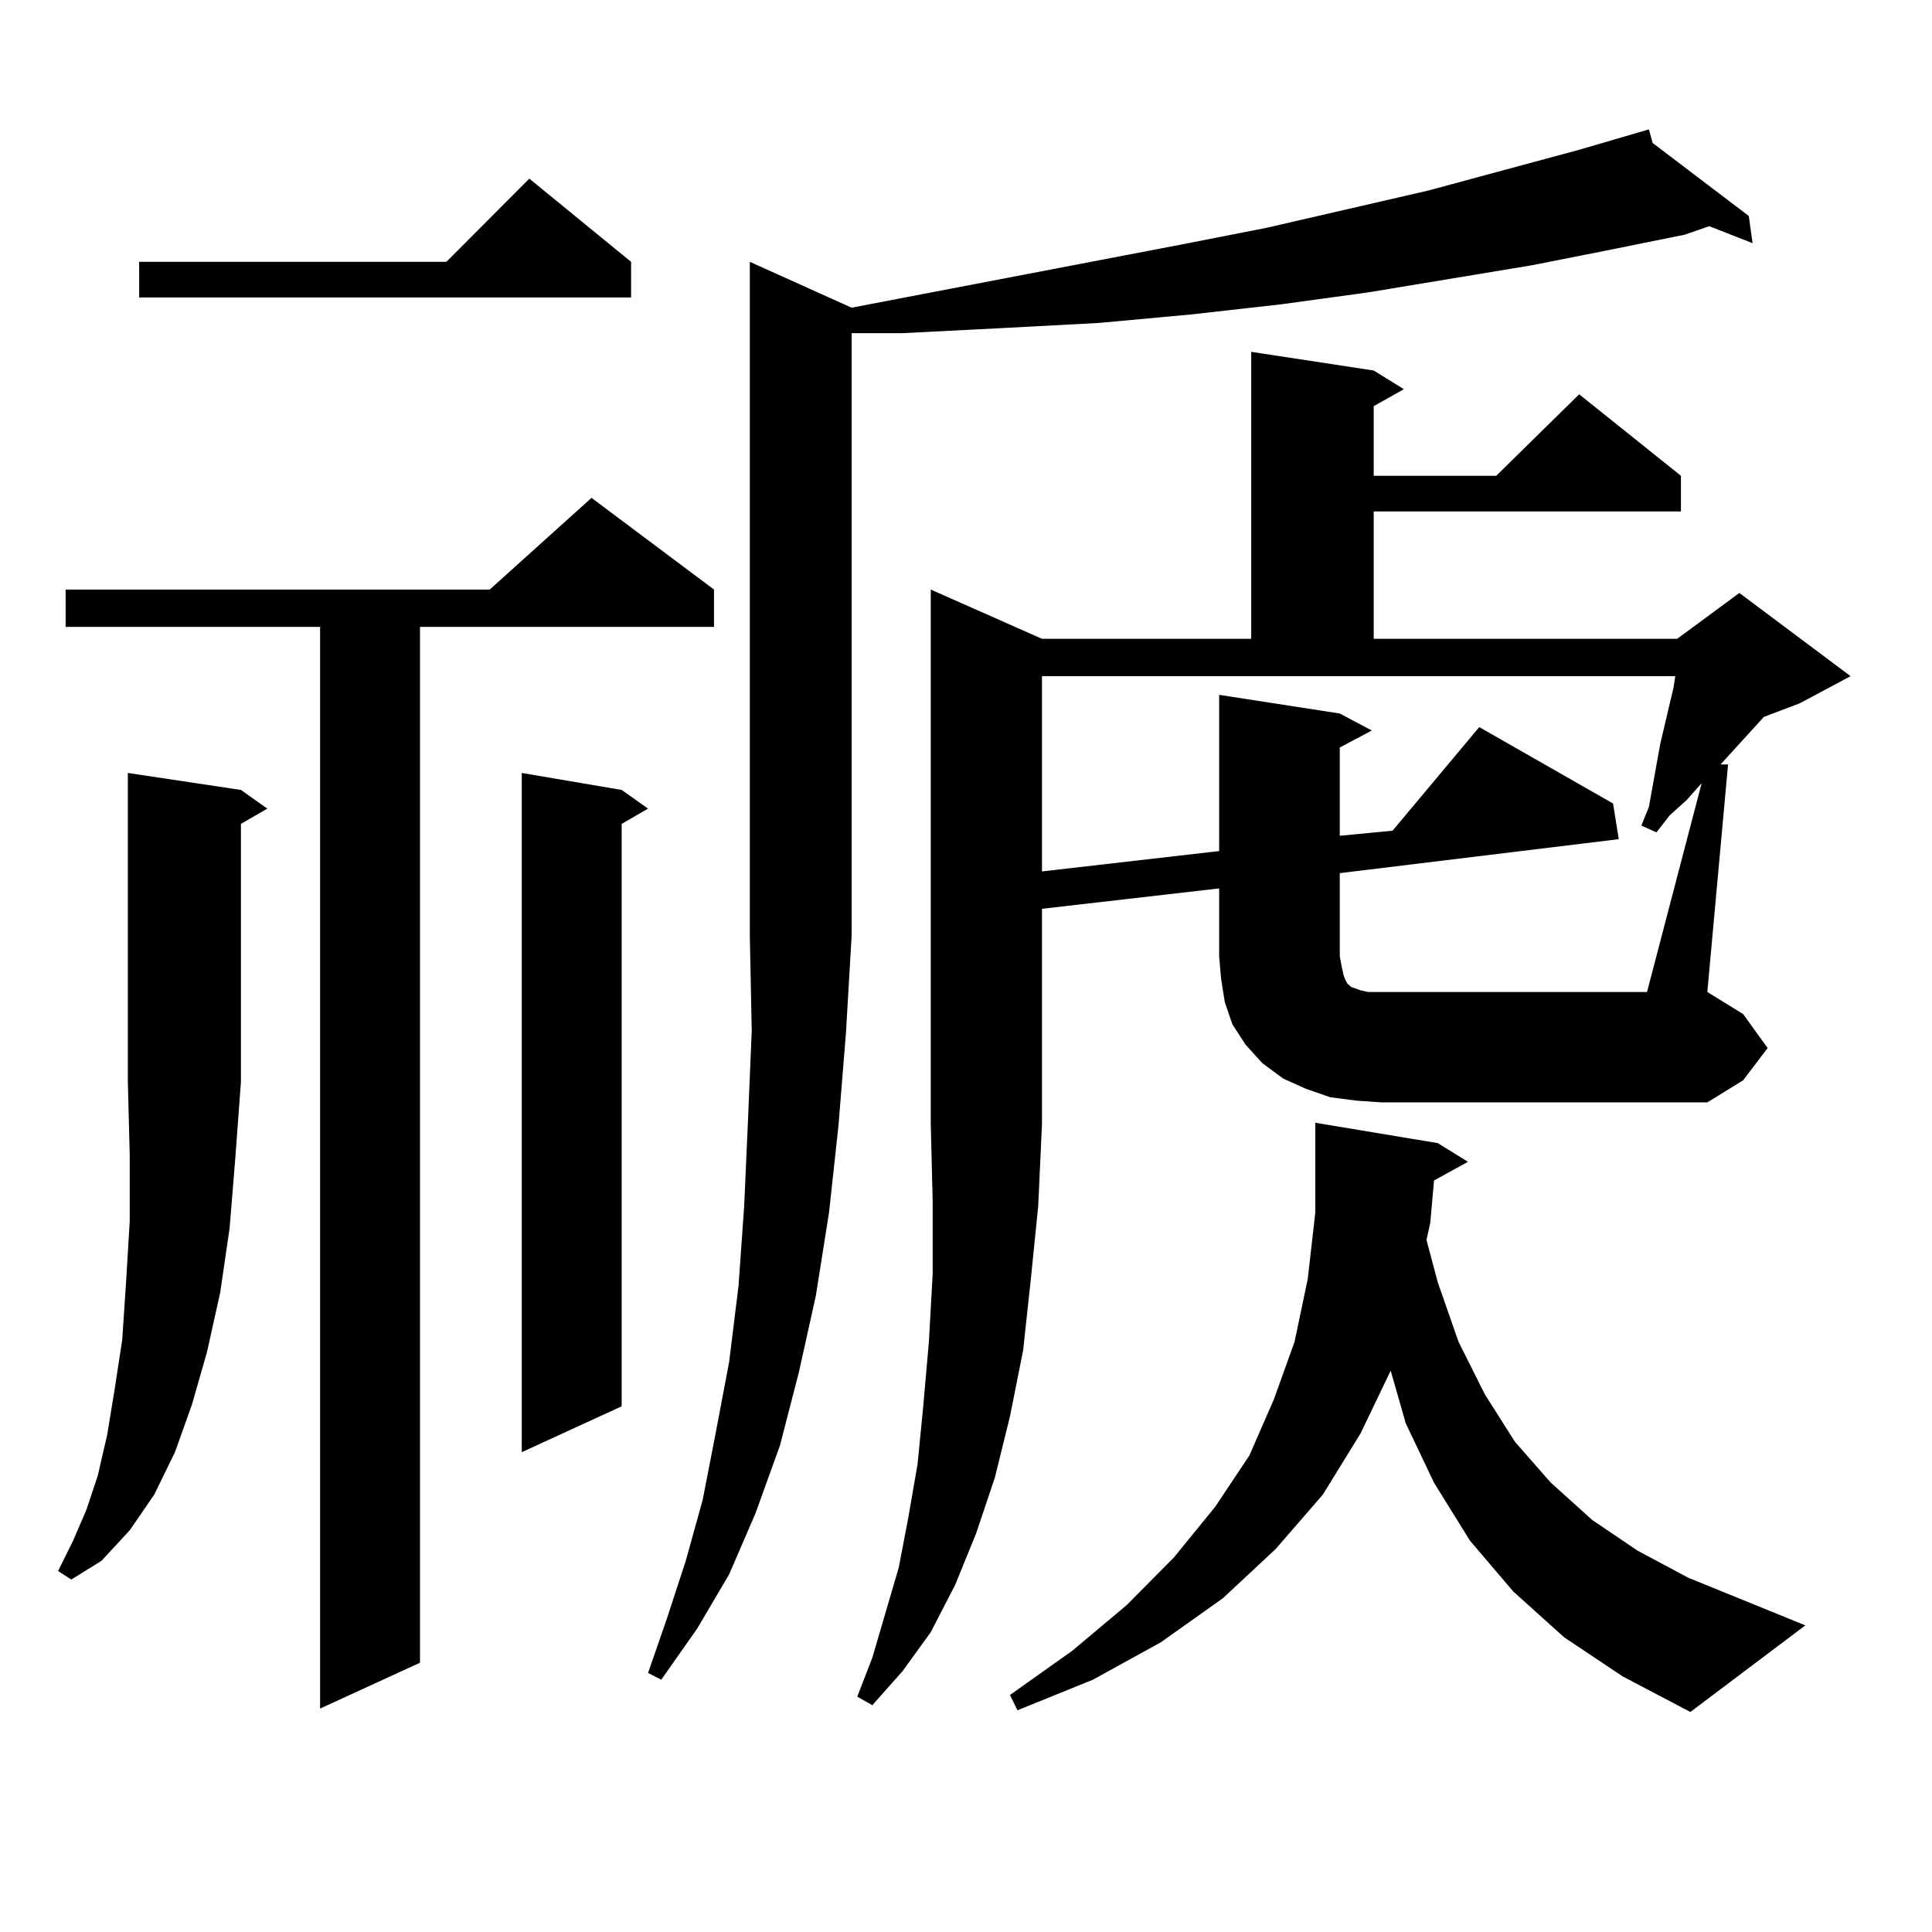 <?xml version="1.0" encoding="utf-8"?>
<!-- Generator: Adobe Illustrator 16.0.0, SVG Export Plug-In . SVG Version: 6.00 Build 0)  -->
<!DOCTYPE svg PUBLIC "-//W3C//DTD SVG 1.1//EN" "http://www.w3.org/Graphics/SVG/1.1/DTD/svg11.dtd">
<svg version="1.1" id="图层_1" xmlns="http://www.w3.org/2000/svg" xmlns:xlink="http://www.w3.org/1999/xlink" x="0px" y="0px"
	 width="1000px" height="1000px" viewBox="0 0 1000 1000" enable-background="new 0 0 1000 1000" xml:space="preserve">
<path d="M124.704,408.867l13.658,9.668l-13.658,7.91v133.594l-2.927,39.551l-2.927,36.035l-4.878,33.398l-6.829,30.762
	l-7.805,27.246l-8.78,24.609l-10.731,21.973L67.145,792.07l-14.634,15.82l-15.609,9.668l-6.829-4.395l7.805-15.82l6.829-15.82
	l5.854-17.578l4.878-21.094l3.902-23.73l3.902-25.488l1.951-29.004l1.951-32.52v-34.277l-0.976-37.793V400.078L124.704,408.867z
	 M369.576,305.156v19.336H217.385v536.133l-51.706,23.73V324.492H33.975v-19.336h219.507l52.682-47.461L369.576,305.156z
	 M326.65,135.527v18.457H72.022v-18.457h159.021l42.926-43.066L326.65,135.527z M321.772,408.867l13.658,9.668l-13.658,7.91V727.91
	l-51.706,23.73V400.078L321.772,408.867z M440.794,159.258l169.752-32.52l44.877-8.789l83.9-19.336L817.37,77.52l36.097-10.547
	l1.951,7.031l49.755,37.793l1.951,14.063l-22.438-8.789l-12.683,4.395l-39.023,7.91l-39.999,7.91l-84.876,14.063l-44.877,6.152
	l-46.828,5.273l-47.804,4.395l-49.755,2.637l-51.706,2.637h-26.341v312.012l-2.927,50.098l-3.902,48.34l-4.878,44.824l-6.829,43.066
	l-8.78,39.551l-9.756,37.793l-12.683,35.156l-13.658,31.641l-16.585,28.125l-18.536,26.367l-6.829-3.516l9.756-28.125l9.756-29.883
	l8.78-31.641l6.829-35.156l6.829-36.035l4.878-39.551l2.927-41.309l1.951-43.945l1.951-46.582l-0.976-49.219V135.527
	L440.794,159.258z M533.475,662.871l-3.902,36.035l-6.829,34.277l-7.805,31.641l-9.756,29.004l-10.731,26.367l-12.683,24.609
	l-14.634,20.215l-15.609,17.578l-7.805-4.395l7.805-20.215l13.658-46.582l4.878-25.488l4.878-28.125l2.927-29.883l2.927-33.398
	l1.951-35.156v-37.793l-0.976-39.551V305.156l57.56,25.488h108.29V182.109l63.413,9.668l15.609,9.668l-15.609,8.789v36.035h63.413
	l42.926-42.188l52.682,42.188v18.457H711.031v65.918h157.069l32.194-23.73l57.56,43.066l-26.341,14.063l-18.536,7.031
	l-22.438,24.609h3.902L883.71,513.457l18.536,11.426l12.683,17.578l-12.683,16.699l-18.536,11.426H714.934l-12.683-0.879
	l-13.658-1.758l-12.683-4.395l-11.707-5.273l-10.731-7.91l-8.78-9.668l-6.829-10.547l-3.902-11.426l-1.951-12.305L631.033,495
	v-35.156l-91.705,10.547v111.621l-1.951,42.188L533.475,662.871z M742.25,611.016l-1.951,21.973l-1.951,8.789l5.854,21.973
	l10.731,30.762l13.658,27.246l15.609,24.609l18.536,21.094l21.463,19.336l23.414,15.82l26.341,14.063l60.486,24.609l-59.511,44.824
	l-35.121-18.457l-30.243-20.215l-26.341-23.73l-22.438-26.367l-18.536-29.883l-14.634-30.762l-7.805-27.246l-15.609,32.52
	l-19.512,31.641l-24.39,28.125l-27.316,25.488l-32.194,22.852l-35.121,19.336l-39.023,15.82l-3.902-7.91l32.194-22.852l28.292-23.73
	l24.39-24.609l21.463-26.367l17.561-26.367l12.683-29.004l10.731-29.883l6.829-32.52l3.902-34.277v-46.582l63.413,10.547
	l15.609,9.668L742.25,611.016z M880.783,405.352l-7.805,8.789l-8.78,7.91l-6.829,8.789l-7.805-3.516l3.902-9.668l5.854-32.52
	l6.829-29.004l0.976-6.152H539.328v101.074l91.705-10.547v-80.859l62.438,9.668l16.585,8.789l-16.585,8.789v45.703l27.316-2.637
	l44.877-53.613l69.267,39.551l2.927,18.457l-144.387,17.578V495l0.976,5.273l0.976,4.395l0.976,2.637l0.976,1.758l1.951,1.758
	l4.878,1.758l3.902,0.879h6.829h137.558L880.783,405.352z"/>
</svg>
